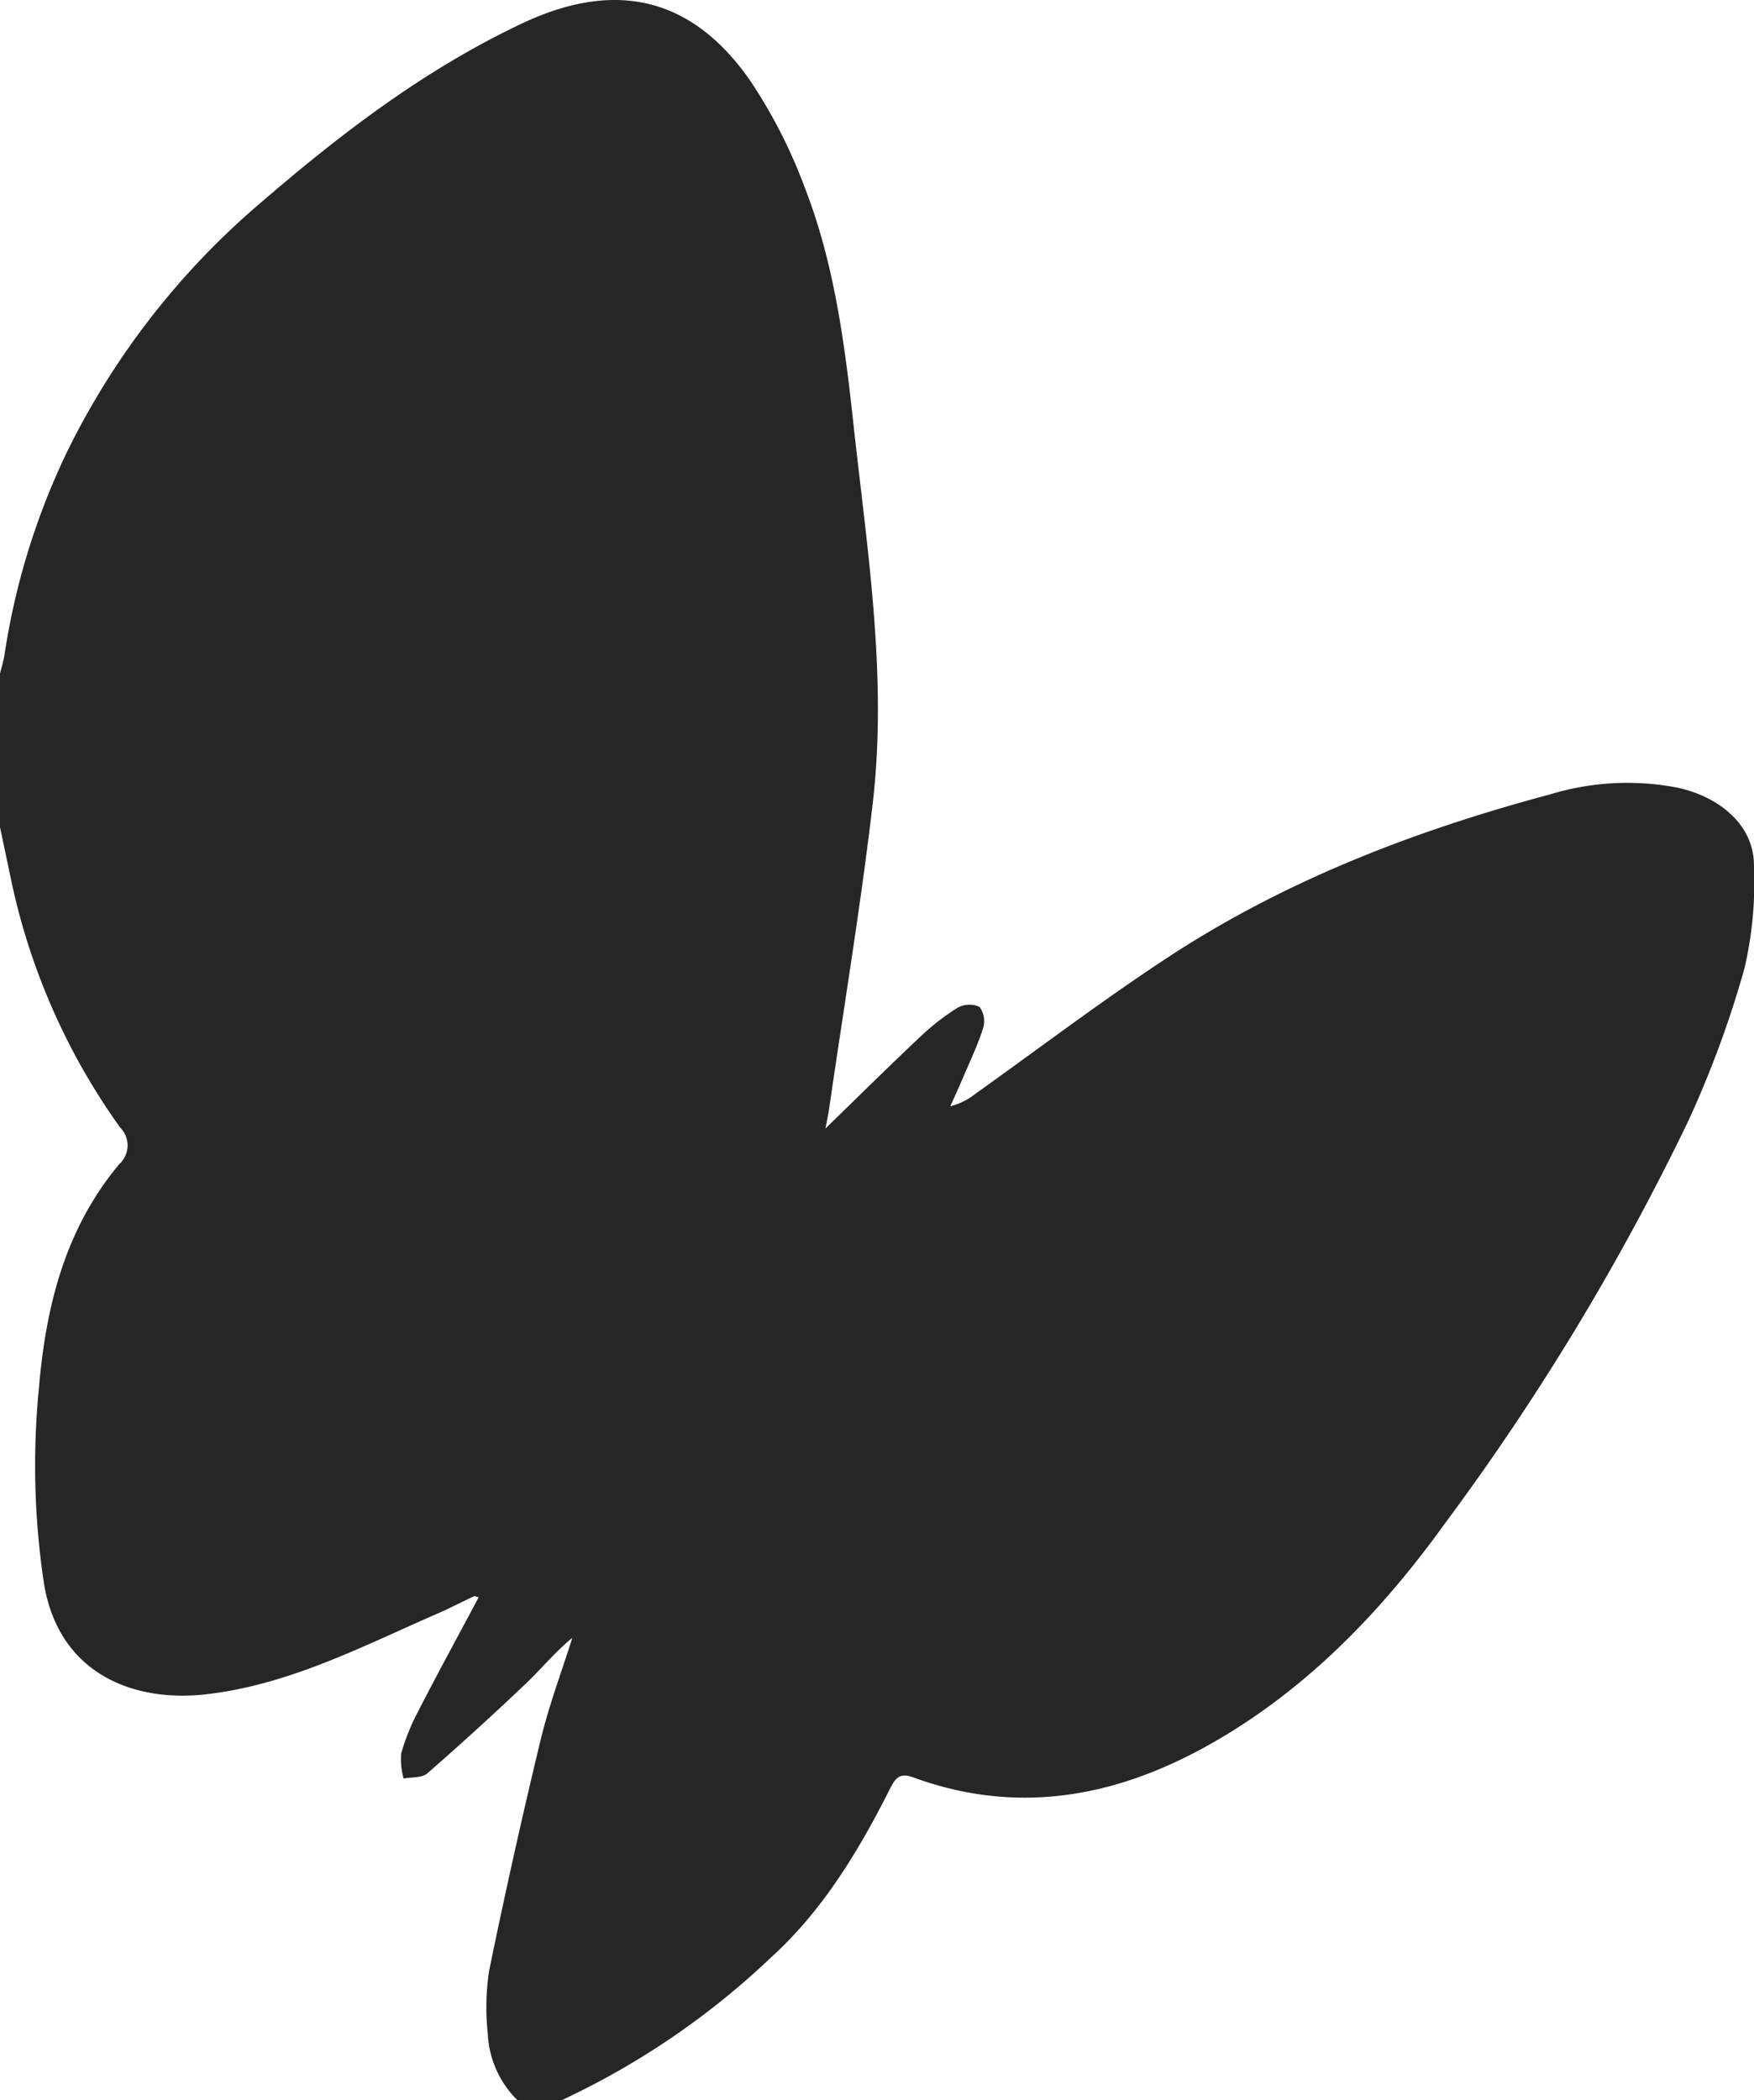 <svg xmlns="http://www.w3.org/2000/svg" width="125.515" height="150.236" viewBox="0 0 125.515 150.236"><path id="iflry_logo" d="M40.177,150.239h-3.14a7.1,7.1,0,0,1-2.13-4.761,17.171,17.171,0,0,1,.1-4.531q1.7-8.293,3.688-16.52c.595-2.461,1.5-4.849,2.259-7.269-1.234,1.016-2.215,2.218-3.332,3.282q-3.455,3.285-7.049,6.419c-.381.33-1.12.255-1.693.365a5.161,5.161,0,0,1-.173-1.79,15.83,15.83,0,0,1,1.23-3.046c1.4-2.722,2.867-5.409,4.32-8.134-.17-.035-.286-.1-.356-.063-.853.4-1.687.837-2.546,1.212-5.409,2.351-10.671,5.132-16.662,5.8-5.208.582-10.5-1.523-11.545-7.923a56.462,56.462,0,0,1-.371-13.9c.494-5.906,1.866-11.457,5.765-16.114a1.8,1.8,0,0,0,.063-2.6A47.056,47.056,0,0,1,.872,63.307Q.437,61.24,0,59.176V48.184c.11-.453.255-.9.324-1.363A50.966,50.966,0,0,1,4.865,32.186,55.385,55.385,0,0,1,18.78,14.4C24.507,9.467,30.47,4.932,37.352,1.682,44.01-1.462,49.5-.247,53.693,5.785a36.621,36.621,0,0,1,3.9,7.647c2.1,5.4,2.851,11.121,3.474,16.854.982,9.034,2.448,18.065,1.385,27.178-.846,7.259-2.052,14.475-3.1,21.712-.069.485-.173.966-.28,1.551C61.4,78.459,63.583,76.3,65.814,74.2a16.848,16.848,0,0,1,2.709-2.111,1.746,1.746,0,0,1,1.57-.063,1.718,1.718,0,0,1,.258,1.514c-.371,1.193-.919,2.329-1.41,3.483-.3.708-.623,1.41-.938,2.111a4.735,4.735,0,0,0,1.809-.9c4.553-3.244,9.015-6.633,13.685-9.7,8.427-5.545,17.741-9.119,27.439-11.712a18.919,18.919,0,0,1,9.16-.466c3.156.714,5.4,2.8,5.415,5.5a27.2,27.2,0,0,1-.686,7.445A73.51,73.51,0,0,1,120.759,80.3a177.037,177.037,0,0,1-17.367,28.686c-4.459,6.186-9.7,11.671-16.382,15.545-6.825,3.955-14.009,5.409-21.659,2.609-.963-.352-1.268.035-1.652.793-2.247,4.459-4.821,8.735-8.547,12.109a56.189,56.189,0,0,1-14.978,10.2Z" transform="translate(0 -0.002)" fill="#262626"></path></svg>